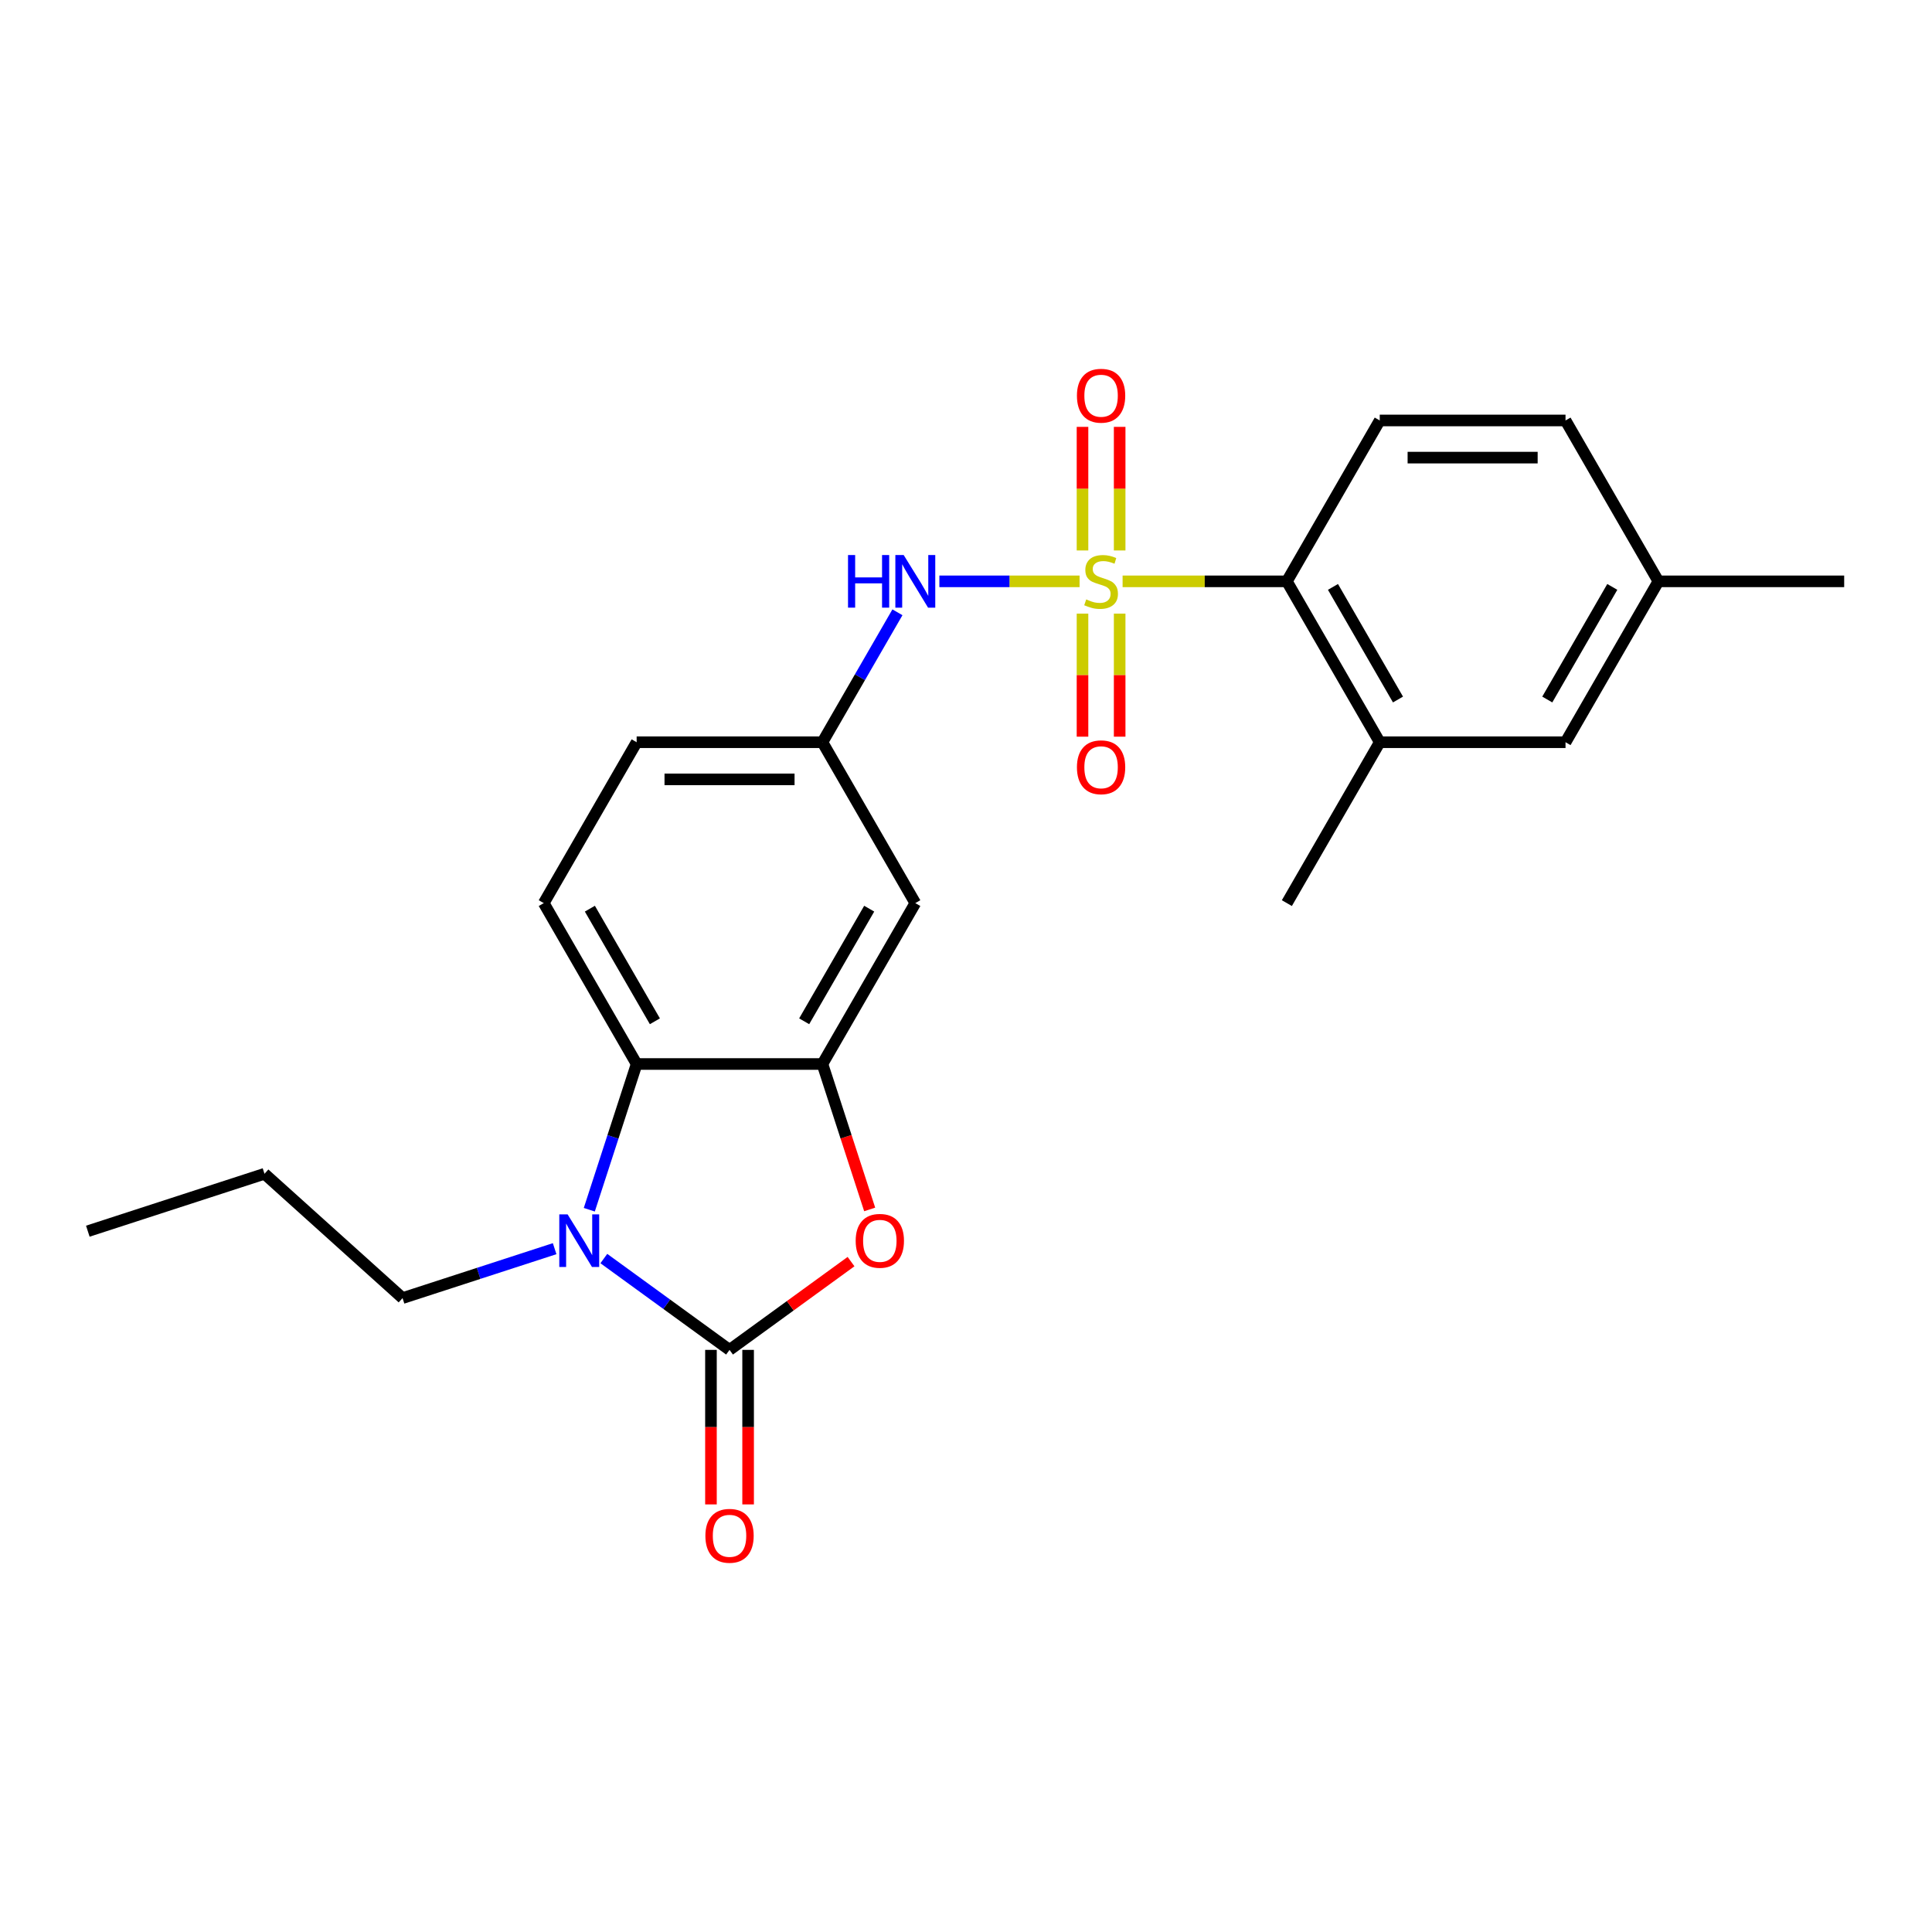 <?xml version='1.0' encoding='iso-8859-1'?>
<svg version='1.1' baseProfile='full'
              xmlns='http://www.w3.org/2000/svg'
                      xmlns:rdkit='http://www.rdkit.org/xml'
                      xmlns:xlink='http://www.w3.org/1999/xlink'
                  xml:space='preserve'
width='1000px' height='1000px' viewBox='0 0 1000 1000'>
<!-- END OF HEADER -->
<rect style='opacity:1.0;fill:#FFFFFF;stroke:none' width='1000' height='1000' x='0' y='0'> </rect>
<path class='bond-5' d='M 581.054,300.904 L 623.565,300.904' style='fill:none;fill-rule:evenodd;stroke:#CCCC00;stroke-width:6px;stroke-linecap:butt;stroke-linejoin:miter;stroke-opacity:1' />
<path class='bond-5' d='M 623.565,300.904 L 666.076,300.904' style='fill:none;fill-rule:evenodd;stroke:#000000;stroke-width:6px;stroke-linecap:butt;stroke-linejoin:miter;stroke-opacity:1' />
<path class='bond-6' d='M 558.784,300.904 L 522.5,300.904' style='fill:none;fill-rule:evenodd;stroke:#CCCC00;stroke-width:6px;stroke-linecap:butt;stroke-linejoin:miter;stroke-opacity:1' />
<path class='bond-6' d='M 522.5,300.904 L 486.215,300.904' style='fill:none;fill-rule:evenodd;stroke:#0000FF;stroke-width:6px;stroke-linecap:butt;stroke-linejoin:miter;stroke-opacity:1' />
<path class='bond-9' d='M 560.303,317.616 L 560.303,349.46' style='fill:none;fill-rule:evenodd;stroke:#CCCC00;stroke-width:6px;stroke-linecap:butt;stroke-linejoin:miter;stroke-opacity:1' />
<path class='bond-9' d='M 560.303,349.46 L 560.303,381.305' style='fill:none;fill-rule:evenodd;stroke:#FF0000;stroke-width:6px;stroke-linecap:butt;stroke-linejoin:miter;stroke-opacity:1' />
<path class='bond-9' d='M 579.535,317.616 L 579.535,349.46' style='fill:none;fill-rule:evenodd;stroke:#CCCC00;stroke-width:6px;stroke-linecap:butt;stroke-linejoin:miter;stroke-opacity:1' />
<path class='bond-9' d='M 579.535,349.46 L 579.535,381.305' style='fill:none;fill-rule:evenodd;stroke:#FF0000;stroke-width:6px;stroke-linecap:butt;stroke-linejoin:miter;stroke-opacity:1' />
<path class='bond-10' d='M 579.535,284.923 L 579.535,252.934' style='fill:none;fill-rule:evenodd;stroke:#CCCC00;stroke-width:6px;stroke-linecap:butt;stroke-linejoin:miter;stroke-opacity:1' />
<path class='bond-10' d='M 579.535,252.934 L 579.535,220.945' style='fill:none;fill-rule:evenodd;stroke:#FF0000;stroke-width:6px;stroke-linecap:butt;stroke-linejoin:miter;stroke-opacity:1' />
<path class='bond-10' d='M 560.303,284.923 L 560.303,252.934' style='fill:none;fill-rule:evenodd;stroke:#CCCC00;stroke-width:6px;stroke-linecap:butt;stroke-linejoin:miter;stroke-opacity:1' />
<path class='bond-10' d='M 560.303,252.934 L 560.303,220.945' style='fill:none;fill-rule:evenodd;stroke:#FF0000;stroke-width:6px;stroke-linecap:butt;stroke-linejoin:miter;stroke-opacity:1' />
<path class='bond-0' d='M 377.606,698.696 L 409.05,675.851' style='fill:none;fill-rule:evenodd;stroke:#000000;stroke-width:6px;stroke-linecap:butt;stroke-linejoin:miter;stroke-opacity:1' />
<path class='bond-0' d='M 409.05,675.851 L 440.494,653.005' style='fill:none;fill-rule:evenodd;stroke:#FF0000;stroke-width:6px;stroke-linecap:butt;stroke-linejoin:miter;stroke-opacity:1' />
<path class='bond-12' d='M 367.99,698.696 L 367.99,738.688' style='fill:none;fill-rule:evenodd;stroke:#000000;stroke-width:6px;stroke-linecap:butt;stroke-linejoin:miter;stroke-opacity:1' />
<path class='bond-12' d='M 367.99,738.688 L 367.99,778.679' style='fill:none;fill-rule:evenodd;stroke:#FF0000;stroke-width:6px;stroke-linecap:butt;stroke-linejoin:miter;stroke-opacity:1' />
<path class='bond-12' d='M 387.222,698.696 L 387.222,738.688' style='fill:none;fill-rule:evenodd;stroke:#000000;stroke-width:6px;stroke-linecap:butt;stroke-linejoin:miter;stroke-opacity:1' />
<path class='bond-12' d='M 387.222,738.688 L 387.222,778.679' style='fill:none;fill-rule:evenodd;stroke:#FF0000;stroke-width:6px;stroke-linecap:butt;stroke-linejoin:miter;stroke-opacity:1' />
<path class='bond-26' d='M 377.606,698.696 L 345.075,675.061' style='fill:none;fill-rule:evenodd;stroke:#000000;stroke-width:6px;stroke-linecap:butt;stroke-linejoin:miter;stroke-opacity:1' />
<path class='bond-26' d='M 345.075,675.061 L 312.545,651.426' style='fill:none;fill-rule:evenodd;stroke:#0000FF;stroke-width:6px;stroke-linecap:butt;stroke-linejoin:miter;stroke-opacity:1' />
<path class='bond-1' d='M 305.019,626.157 L 317.273,588.442' style='fill:none;fill-rule:evenodd;stroke:#0000FF;stroke-width:6px;stroke-linecap:butt;stroke-linejoin:miter;stroke-opacity:1' />
<path class='bond-1' d='M 317.273,588.442 L 329.528,550.726' style='fill:none;fill-rule:evenodd;stroke:#000000;stroke-width:6px;stroke-linecap:butt;stroke-linejoin:miter;stroke-opacity:1' />
<path class='bond-17' d='M 287.082,646.313 L 247.723,659.102' style='fill:none;fill-rule:evenodd;stroke:#0000FF;stroke-width:6px;stroke-linecap:butt;stroke-linejoin:miter;stroke-opacity:1' />
<path class='bond-17' d='M 247.723,659.102 L 208.363,671.891' style='fill:none;fill-rule:evenodd;stroke:#000000;stroke-width:6px;stroke-linecap:butt;stroke-linejoin:miter;stroke-opacity:1' />
<path class='bond-2' d='M 450.143,626.003 L 437.914,588.365' style='fill:none;fill-rule:evenodd;stroke:#FF0000;stroke-width:6px;stroke-linecap:butt;stroke-linejoin:miter;stroke-opacity:1' />
<path class='bond-2' d='M 437.914,588.365 L 425.684,550.726' style='fill:none;fill-rule:evenodd;stroke:#000000;stroke-width:6px;stroke-linecap:butt;stroke-linejoin:miter;stroke-opacity:1' />
<path class='bond-3' d='M 425.684,550.726 L 473.762,467.452' style='fill:none;fill-rule:evenodd;stroke:#000000;stroke-width:6px;stroke-linecap:butt;stroke-linejoin:miter;stroke-opacity:1' />
<path class='bond-3' d='M 416.241,528.619 L 449.896,470.328' style='fill:none;fill-rule:evenodd;stroke:#000000;stroke-width:6px;stroke-linecap:butt;stroke-linejoin:miter;stroke-opacity:1' />
<path class='bond-25' d='M 425.684,550.726 L 329.528,550.726' style='fill:none;fill-rule:evenodd;stroke:#000000;stroke-width:6px;stroke-linecap:butt;stroke-linejoin:miter;stroke-opacity:1' />
<path class='bond-4' d='M 329.528,550.726 L 281.449,467.452' style='fill:none;fill-rule:evenodd;stroke:#000000;stroke-width:6px;stroke-linecap:butt;stroke-linejoin:miter;stroke-opacity:1' />
<path class='bond-4' d='M 338.971,528.619 L 305.316,470.328' style='fill:none;fill-rule:evenodd;stroke:#000000;stroke-width:6px;stroke-linecap:butt;stroke-linejoin:miter;stroke-opacity:1' />
<path class='bond-7' d='M 666.076,300.904 L 714.154,384.178' style='fill:none;fill-rule:evenodd;stroke:#000000;stroke-width:6px;stroke-linecap:butt;stroke-linejoin:miter;stroke-opacity:1' />
<path class='bond-7' d='M 689.942,303.779 L 723.597,362.071' style='fill:none;fill-rule:evenodd;stroke:#000000;stroke-width:6px;stroke-linecap:butt;stroke-linejoin:miter;stroke-opacity:1' />
<path class='bond-13' d='M 666.076,300.904 L 714.154,217.63' style='fill:none;fill-rule:evenodd;stroke:#000000;stroke-width:6px;stroke-linecap:butt;stroke-linejoin:miter;stroke-opacity:1' />
<path class='bond-14' d='M 464.513,316.924 L 445.099,350.551' style='fill:none;fill-rule:evenodd;stroke:#0000FF;stroke-width:6px;stroke-linecap:butt;stroke-linejoin:miter;stroke-opacity:1' />
<path class='bond-14' d='M 445.099,350.551 L 425.684,384.178' style='fill:none;fill-rule:evenodd;stroke:#000000;stroke-width:6px;stroke-linecap:butt;stroke-linejoin:miter;stroke-opacity:1' />
<path class='bond-15' d='M 714.154,384.178 L 810.311,384.178' style='fill:none;fill-rule:evenodd;stroke:#000000;stroke-width:6px;stroke-linecap:butt;stroke-linejoin:miter;stroke-opacity:1' />
<path class='bond-20' d='M 714.154,384.178 L 666.076,467.452' style='fill:none;fill-rule:evenodd;stroke:#000000;stroke-width:6px;stroke-linecap:butt;stroke-linejoin:miter;stroke-opacity:1' />
<path class='bond-8' d='M 473.762,467.452 L 425.684,384.178' style='fill:none;fill-rule:evenodd;stroke:#000000;stroke-width:6px;stroke-linecap:butt;stroke-linejoin:miter;stroke-opacity:1' />
<path class='bond-11' d='M 281.449,467.452 L 329.528,384.178' style='fill:none;fill-rule:evenodd;stroke:#000000;stroke-width:6px;stroke-linecap:butt;stroke-linejoin:miter;stroke-opacity:1' />
<path class='bond-18' d='M 714.154,217.63 L 810.311,217.63' style='fill:none;fill-rule:evenodd;stroke:#000000;stroke-width:6px;stroke-linecap:butt;stroke-linejoin:miter;stroke-opacity:1' />
<path class='bond-18' d='M 728.577,236.861 L 795.887,236.861' style='fill:none;fill-rule:evenodd;stroke:#000000;stroke-width:6px;stroke-linecap:butt;stroke-linejoin:miter;stroke-opacity:1' />
<path class='bond-16' d='M 425.684,384.178 L 329.528,384.178' style='fill:none;fill-rule:evenodd;stroke:#000000;stroke-width:6px;stroke-linecap:butt;stroke-linejoin:miter;stroke-opacity:1' />
<path class='bond-16' d='M 411.261,403.409 L 343.951,403.409' style='fill:none;fill-rule:evenodd;stroke:#000000;stroke-width:6px;stroke-linecap:butt;stroke-linejoin:miter;stroke-opacity:1' />
<path class='bond-24' d='M 810.311,384.178 L 858.389,300.904' style='fill:none;fill-rule:evenodd;stroke:#000000;stroke-width:6px;stroke-linecap:butt;stroke-linejoin:miter;stroke-opacity:1' />
<path class='bond-24' d='M 800.867,362.071 L 834.522,303.779' style='fill:none;fill-rule:evenodd;stroke:#000000;stroke-width:6px;stroke-linecap:butt;stroke-linejoin:miter;stroke-opacity:1' />
<path class='bond-22' d='M 208.363,671.891 L 136.905,607.549' style='fill:none;fill-rule:evenodd;stroke:#000000;stroke-width:6px;stroke-linecap:butt;stroke-linejoin:miter;stroke-opacity:1' />
<path class='bond-19' d='M 810.311,217.63 L 858.389,300.904' style='fill:none;fill-rule:evenodd;stroke:#000000;stroke-width:6px;stroke-linecap:butt;stroke-linejoin:miter;stroke-opacity:1' />
<path class='bond-21' d='M 858.389,300.904 L 954.545,300.904' style='fill:none;fill-rule:evenodd;stroke:#000000;stroke-width:6px;stroke-linecap:butt;stroke-linejoin:miter;stroke-opacity:1' />
<path class='bond-23' d='M 136.905,607.549 L 45.455,637.263' style='fill:none;fill-rule:evenodd;stroke:#000000;stroke-width:6px;stroke-linecap:butt;stroke-linejoin:miter;stroke-opacity:1' />
<path  class='atom-0' d='M 562.227 310.25
Q 562.534 310.366, 563.804 310.904
Q 565.073 311.443, 566.457 311.789
Q 567.881 312.097, 569.265 312.097
Q 571.842 312.097, 573.342 310.866
Q 574.842 309.597, 574.842 307.404
Q 574.842 305.904, 574.073 304.981
Q 573.342 304.058, 572.188 303.558
Q 571.034 303.058, 569.111 302.481
Q 566.688 301.75, 565.227 301.058
Q 563.804 300.366, 562.765 298.904
Q 561.765 297.442, 561.765 294.981
Q 561.765 291.558, 564.073 289.442
Q 566.419 287.327, 571.034 287.327
Q 574.188 287.327, 577.765 288.827
L 576.881 291.788
Q 573.611 290.442, 571.15 290.442
Q 568.496 290.442, 567.034 291.558
Q 565.573 292.635, 565.611 294.519
Q 565.611 295.981, 566.342 296.865
Q 567.111 297.75, 568.188 298.25
Q 569.304 298.75, 571.15 299.327
Q 573.611 300.096, 575.073 300.866
Q 576.535 301.635, 577.573 303.212
Q 578.65 304.75, 578.65 307.404
Q 578.65 311.174, 576.112 313.212
Q 573.611 315.212, 569.419 315.212
Q 566.996 315.212, 565.15 314.674
Q 563.342 314.174, 561.188 313.289
L 562.227 310.25
' fill='#CCCC00'/>
<path  class='atom-2' d='M 293.794 628.561
L 302.717 642.984
Q 303.602 644.407, 305.025 646.984
Q 306.448 649.561, 306.525 649.715
L 306.525 628.561
L 310.141 628.561
L 310.141 655.792
L 306.41 655.792
L 296.833 640.023
Q 295.717 638.176, 294.525 636.061
Q 293.371 633.946, 293.025 633.292
L 293.025 655.792
L 289.486 655.792
L 289.486 628.561
L 293.794 628.561
' fill='#0000FF'/>
<path  class='atom-3' d='M 442.898 642.253
Q 442.898 635.715, 446.129 632.061
Q 449.36 628.407, 455.398 628.407
Q 461.437 628.407, 464.668 632.061
Q 467.899 635.715, 467.899 642.253
Q 467.899 648.869, 464.629 652.638
Q 461.36 656.369, 455.398 656.369
Q 449.398 656.369, 446.129 652.638
Q 442.898 648.908, 442.898 642.253
M 455.398 653.292
Q 459.552 653.292, 461.783 650.523
Q 464.052 647.715, 464.052 642.253
Q 464.052 636.907, 461.783 634.215
Q 459.552 631.484, 455.398 631.484
Q 451.244 631.484, 448.975 634.176
Q 446.744 636.869, 446.744 642.253
Q 446.744 647.754, 448.975 650.523
Q 451.244 653.292, 455.398 653.292
' fill='#FF0000'/>
<path  class='atom-7' d='M 438.935 287.288
L 442.627 287.288
L 442.627 298.865
L 456.55 298.865
L 456.55 287.288
L 460.243 287.288
L 460.243 314.52
L 456.55 314.52
L 456.55 301.943
L 442.627 301.943
L 442.627 314.52
L 438.935 314.52
L 438.935 287.288
' fill='#0000FF'/>
<path  class='atom-7' d='M 467.743 287.288
L 476.666 301.712
Q 477.551 303.135, 478.974 305.712
Q 480.397 308.289, 480.474 308.443
L 480.474 287.288
L 484.09 287.288
L 484.09 314.52
L 480.359 314.52
L 470.782 298.75
Q 469.666 296.904, 468.474 294.788
Q 467.32 292.673, 466.974 292.019
L 466.974 314.52
L 463.435 314.52
L 463.435 287.288
L 467.743 287.288
' fill='#0000FF'/>
<path  class='atom-10' d='M 557.419 397.138
Q 557.419 390.599, 560.65 386.945
Q 563.88 383.291, 569.919 383.291
Q 575.958 383.291, 579.189 386.945
Q 582.419 390.599, 582.419 397.138
Q 582.419 403.753, 579.15 407.522
Q 575.881 411.253, 569.919 411.253
Q 563.919 411.253, 560.65 407.522
Q 557.419 403.792, 557.419 397.138
M 569.919 408.176
Q 574.073 408.176, 576.304 405.407
Q 578.573 402.599, 578.573 397.138
Q 578.573 391.791, 576.304 389.099
Q 574.073 386.368, 569.919 386.368
Q 565.765 386.368, 563.496 389.06
Q 561.265 391.753, 561.265 397.138
Q 561.265 402.638, 563.496 405.407
Q 565.765 408.176, 569.919 408.176
' fill='#FF0000'/>
<path  class='atom-11' d='M 557.419 204.824
Q 557.419 198.286, 560.65 194.632
Q 563.88 190.978, 569.919 190.978
Q 575.958 190.978, 579.189 194.632
Q 582.419 198.286, 582.419 204.824
Q 582.419 211.44, 579.15 215.209
Q 575.881 218.94, 569.919 218.94
Q 563.919 218.94, 560.65 215.209
Q 557.419 211.478, 557.419 204.824
M 569.919 215.863
Q 574.073 215.863, 576.304 213.094
Q 578.573 210.286, 578.573 204.824
Q 578.573 199.478, 576.304 196.786
Q 574.073 194.055, 569.919 194.055
Q 565.765 194.055, 563.496 196.747
Q 561.265 199.44, 561.265 204.824
Q 561.265 210.325, 563.496 213.094
Q 565.765 215.863, 569.919 215.863
' fill='#FF0000'/>
<path  class='atom-13' d='M 365.106 794.93
Q 365.106 788.391, 368.336 784.737
Q 371.567 781.083, 377.606 781.083
Q 383.644 781.083, 386.875 784.737
Q 390.106 788.391, 390.106 794.93
Q 390.106 801.545, 386.837 805.314
Q 383.568 809.045, 377.606 809.045
Q 371.606 809.045, 368.336 805.314
Q 365.106 801.584, 365.106 794.93
M 377.606 805.968
Q 381.76 805.968, 383.991 803.199
Q 386.26 800.391, 386.26 794.93
Q 386.26 789.583, 383.991 786.891
Q 381.76 784.16, 377.606 784.16
Q 373.452 784.16, 371.183 786.852
Q 368.952 789.545, 368.952 794.93
Q 368.952 800.43, 371.183 803.199
Q 373.452 805.968, 377.606 805.968
' fill='#FF0000'/>
</svg>
